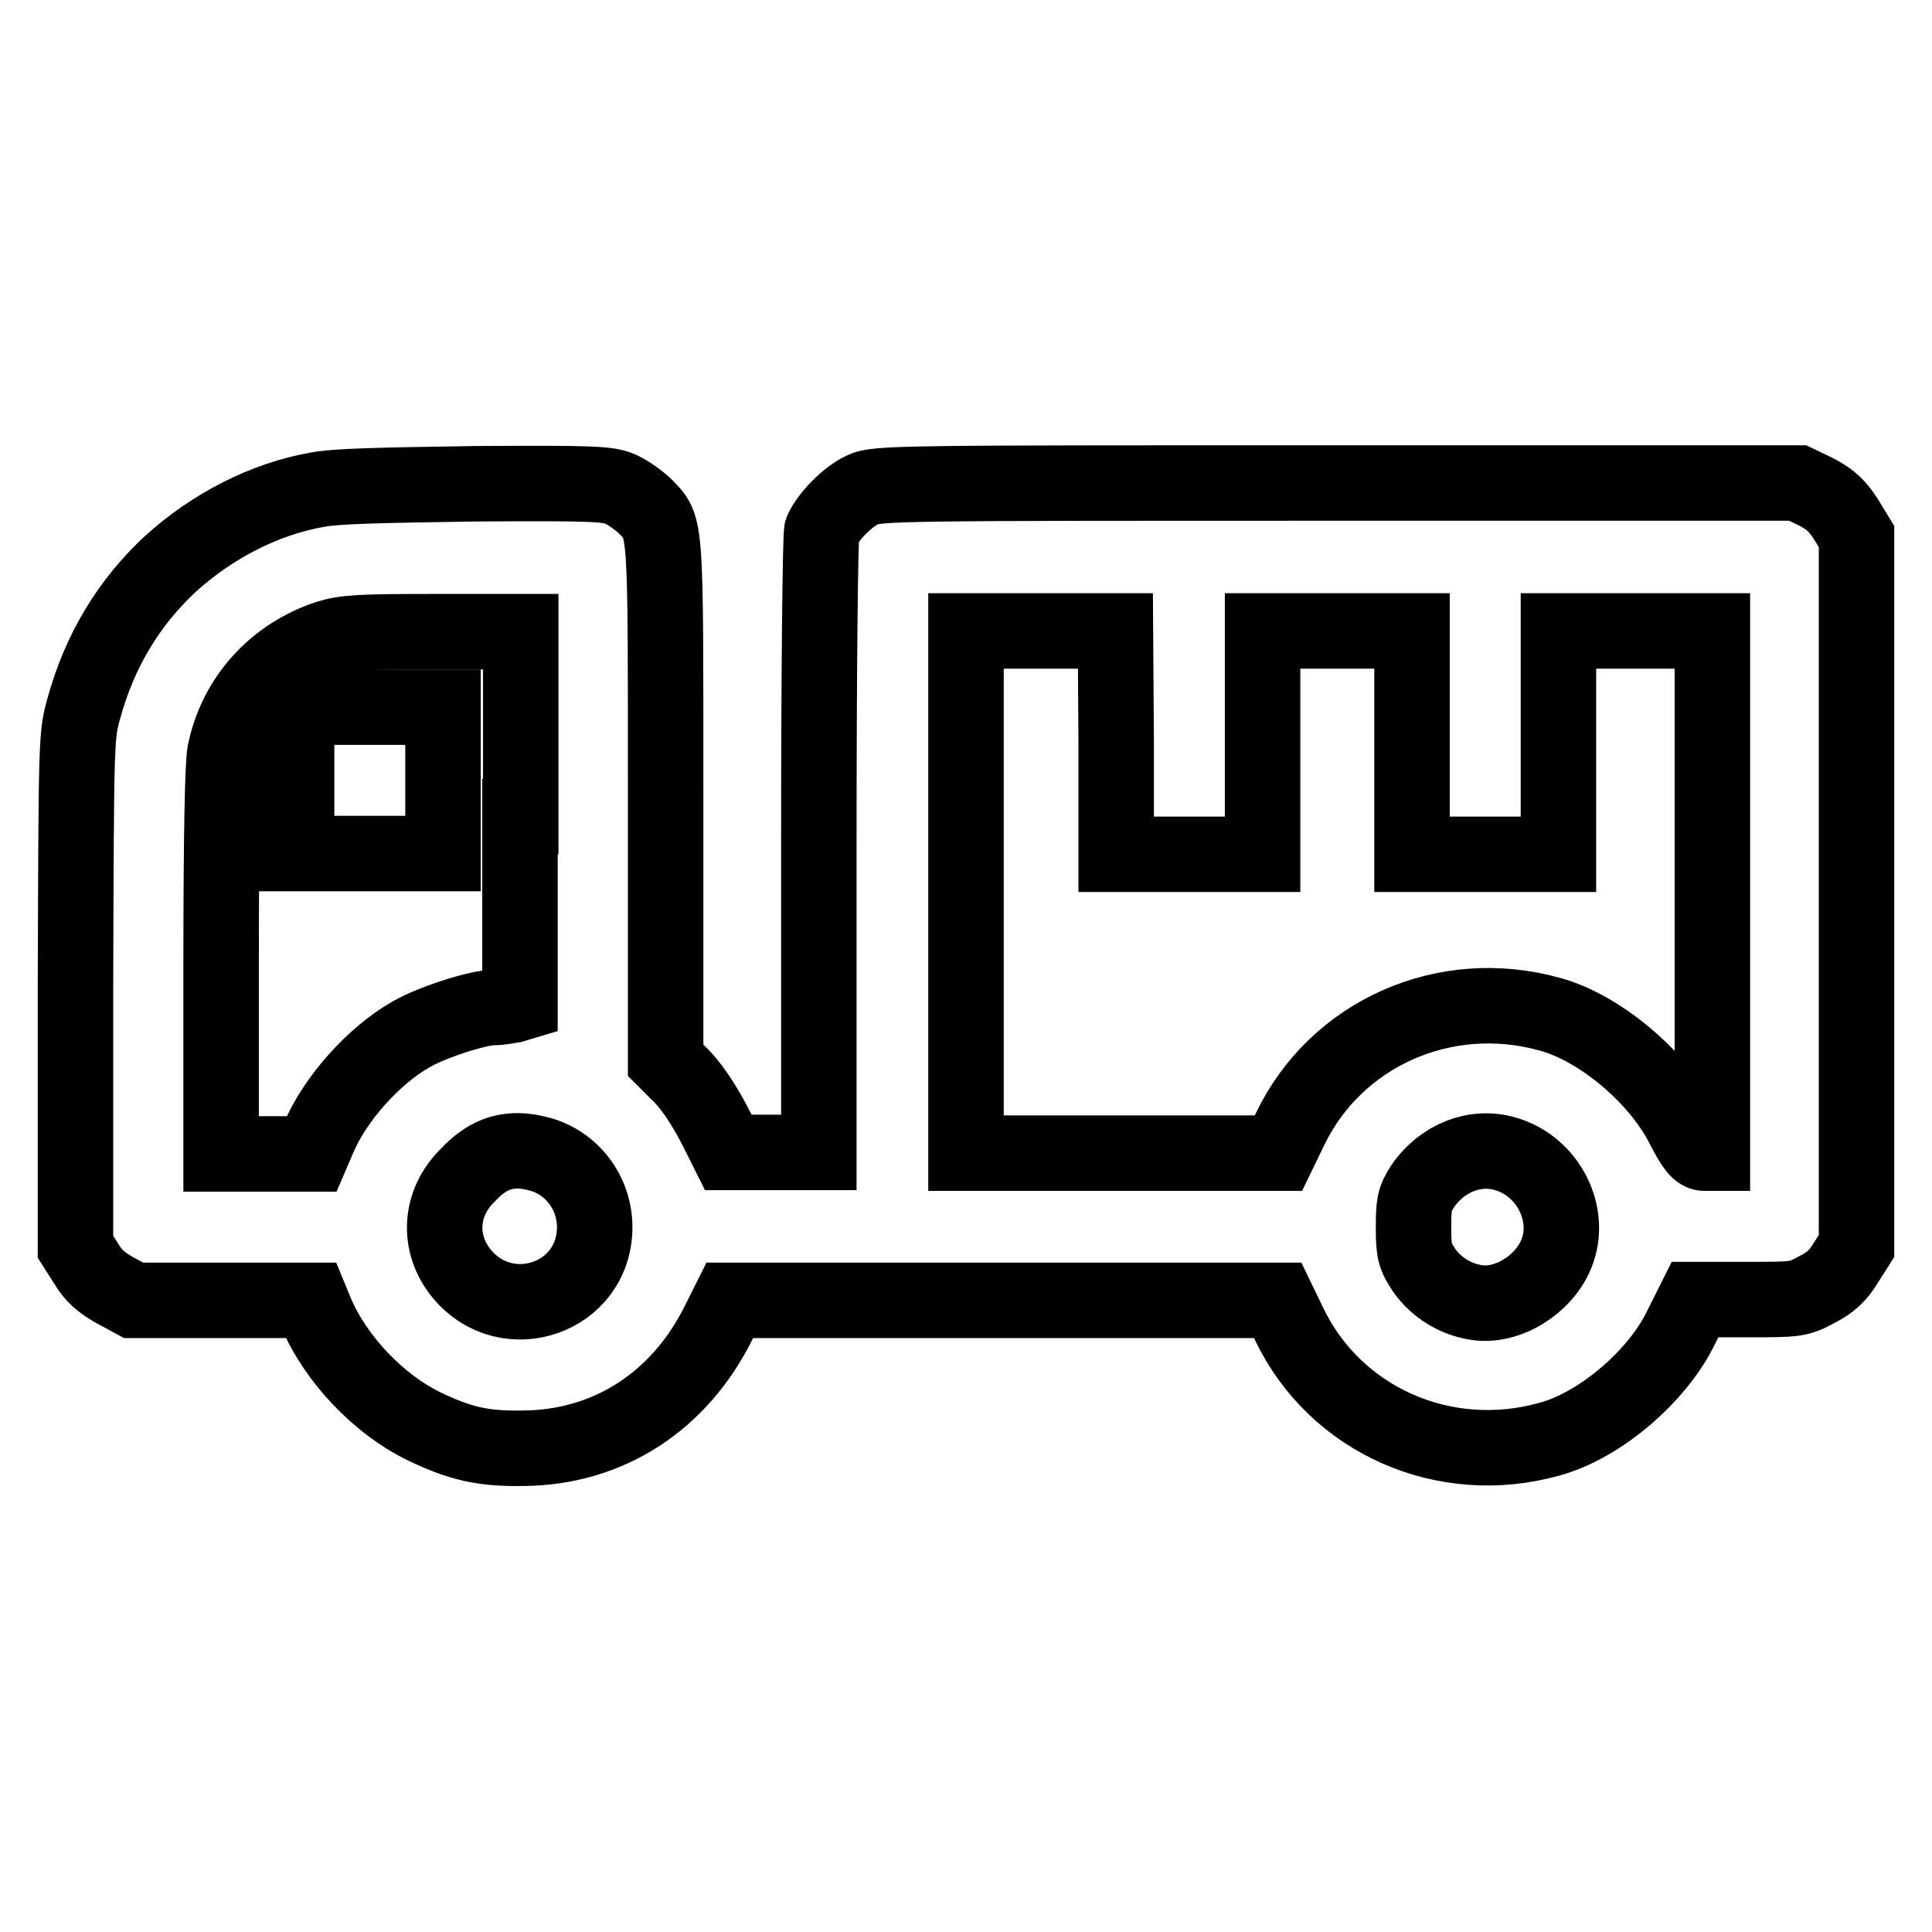 <?xml version="1.0" encoding="utf-8"?>
<!-- Svg Vector Icons : http://www.onlinewebfonts.com/icon -->
<!DOCTYPE svg PUBLIC "-//W3C//DTD SVG 1.1//EN" "http://www.w3.org/Graphics/SVG/1.1/DTD/svg11.dtd">
<svg version="1.1" xmlns="http://www.w3.org/2000/svg" xmlns:xlink="http://www.w3.org/1999/xlink" x="0px" y="0px" viewBox="0 0 256 256" enable-background="new 0 0 256 256" xml:space="preserve">
<g><g><g><path stroke-width="10" fill-opacity="0" stroke="#000000"  d="M42,64.9c-6.9,1.2-13.9,4.8-19.4,9.8c-5.5,5.1-9.4,11.5-11.5,19.2c-1,3.6-1,3.9-1.1,37.5v33.8l1.4,2.2c1,1.7,2.1,2.6,3.9,3.6l2.4,1.3h11.8h11.7l0.7,1.7c2.6,6.1,8.3,12.1,14.3,15c4.8,2.3,7.8,3,13.2,2.9c11.2-0.1,20.7-6.2,25.9-16.8l1.4-2.8H133h36.3l1.5,3.1c6.1,12.8,20.6,19.2,34.5,15.3c6.7-1.8,14.4-8.4,17.5-14.9l1.8-3.6h6.8c6.6,0,6.9,0,9.3-1.3c1.8-0.9,2.9-1.9,3.9-3.6l1.4-2.2v-47v-47l-1.4-2.3c-1.1-1.7-2-2.6-3.9-3.6l-2.5-1.2h-61c-58,0-61.1,0-62.9,0.9c-2,0.9-4.6,3.6-5.4,5.4c-0.2,0.6-0.4,17.7-0.4,41.8v40.6h-6h-6l-1.4-2.8c-1.7-3.4-3.6-6.3-5.5-8l-1.4-1.4v-34.3c0-37.5,0.1-36.2-2.7-39.1c-0.7-0.7-2.1-1.7-3.1-2.2c-1.7-0.8-3.2-0.9-19.4-0.8C50.1,64.3,44.6,64.4,42,64.9z M68.9,108.2v24.7l-1,0.3c-0.6,0.1-1.7,0.3-2.5,0.3c-2.1,0-8.3,2-11,3.6c-4.9,2.8-10,8.5-12.2,13.7l-0.9,2.1h-6h-6v-25.4c0-16.9,0.2-26.2,0.5-27.8c1.5-7.3,6.7-12.9,13.7-15.2c2.3-0.7,4.3-0.8,14.1-0.8l11.4,0V108.2z M147.9,98.4v14.8h9.7h9.7V98.4V83.6h9.9h9.9v14.8v14.8h9.7h9.7V98.4V83.6h10.2h10.2v34.6v34.6h-1c-0.8,0-1.4-0.7-2.9-3.6c-3.3-6.5-11-13-17.6-14.8c-13.9-3.9-28.4,2.5-34.5,15.3l-1.5,3.1h-20.6H128v-34.6V83.6h9.9h9.9L147.9,98.4L147.9,98.4z M71.4,152.9c4.3,1.1,7.4,5.1,7.4,9.7c0,9.4-11.6,13.4-17.6,6.2c-3.3-4-3-9.4,0.8-13.1C64.8,152.7,67.6,151.9,71.4,152.9z M199.5,152.9c5.6,1.6,8.9,8,6.7,13.3c-1.7,4.1-6.5,7-10.5,6.4c-2.8-0.4-5.4-2-7-4.3c-1.2-1.8-1.4-2.4-1.4-5.6c0-3.1,0.1-3.8,1.2-5.5C191.1,153.4,195.5,151.7,199.5,152.9z"/><path stroke-width="10" fill-opacity="0" stroke="#000000"  d="M39.3,103.4v9.7H49h9.7v-9.7v-9.7H49h-9.7V103.4z"/></g></g></g>
</svg>